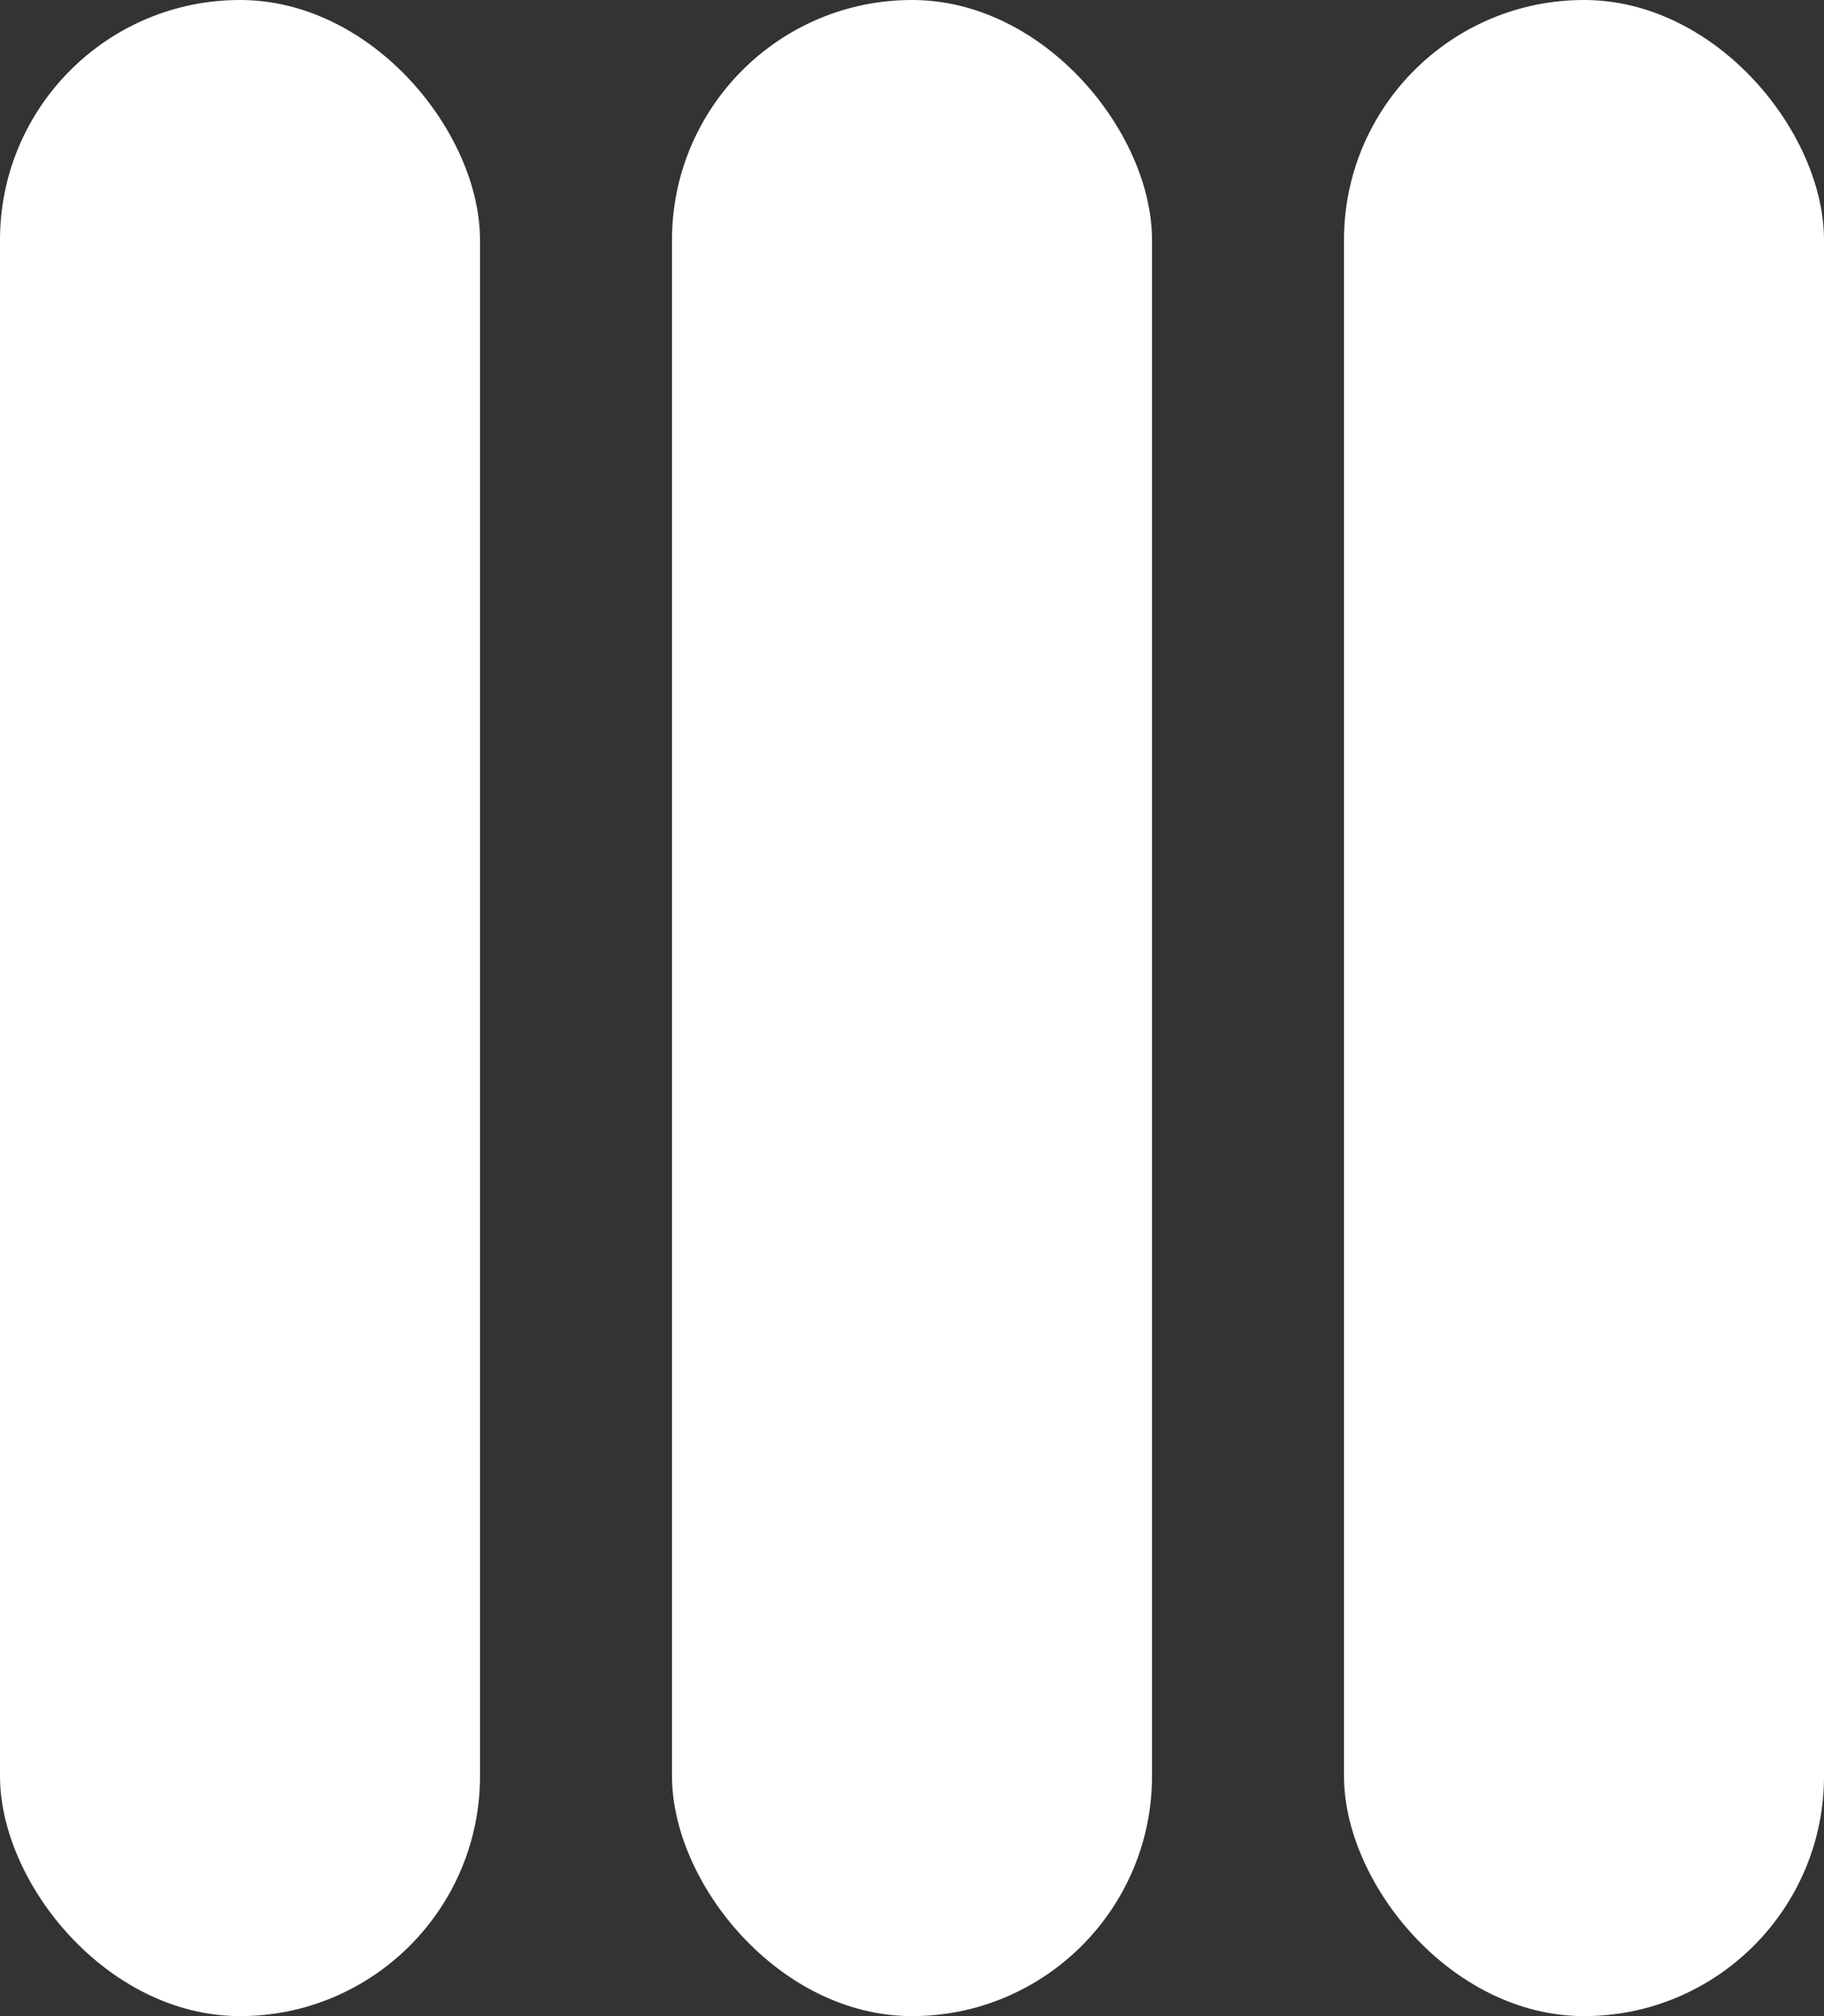 <?xml version="1.0" encoding="UTF-8"?> <svg xmlns="http://www.w3.org/2000/svg" width="19" height="21" viewBox="0 0 19 21" fill="none"><rect x="0" y="0" width="19" height="21" fill="#333333" stroke="none"/><rect width="5" height="21" rx="2.5" fill="white"></rect><rect x="7" width="5" height="21" rx="2.5" fill="white"></rect><rect x="14" width="5" height="21" rx="2.5" fill="white"></rect></svg> 
